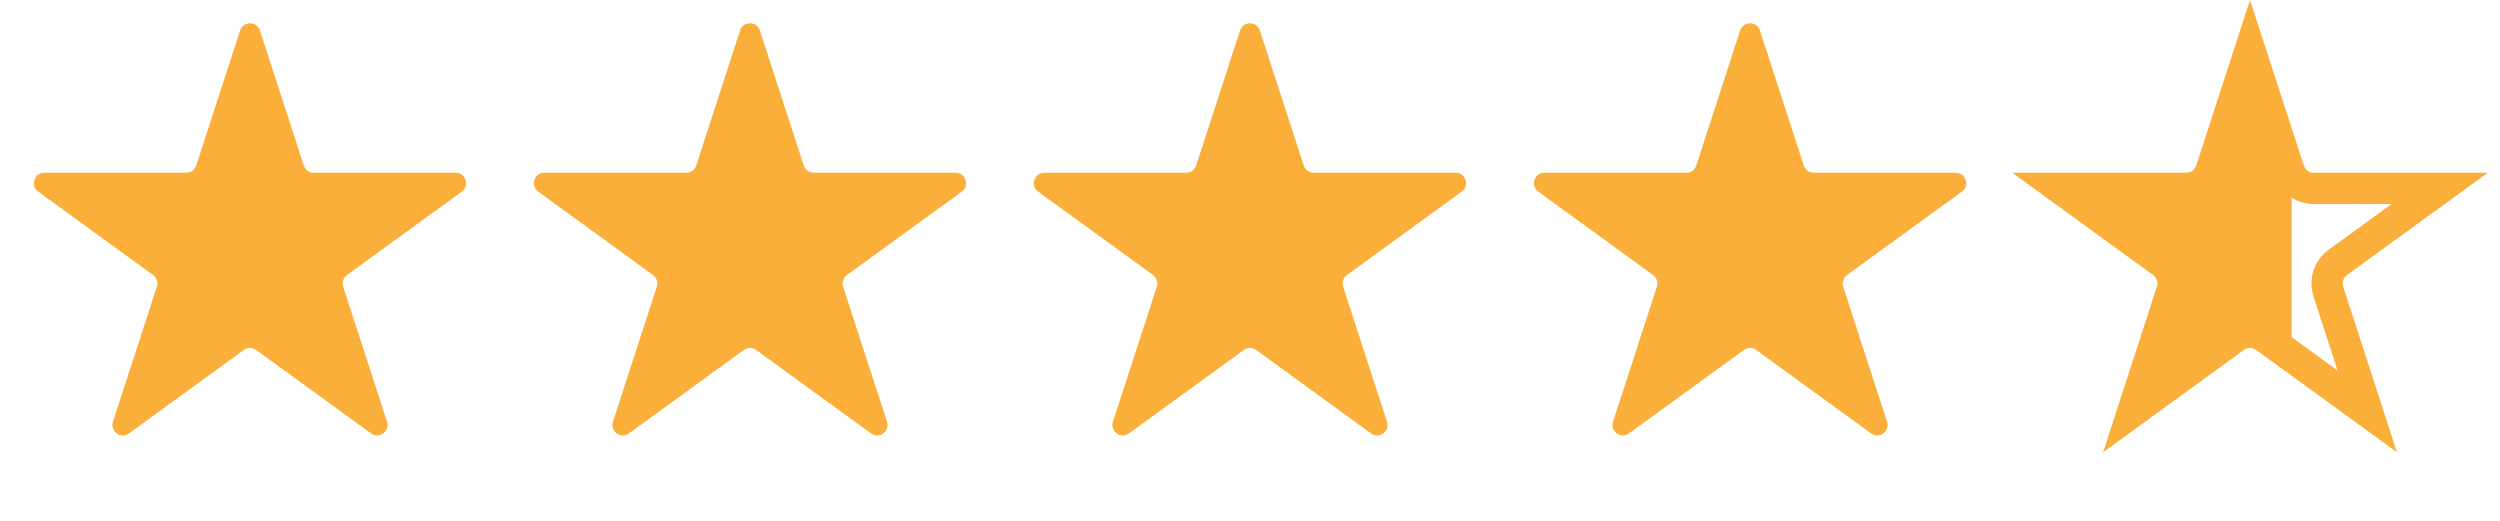 <?xml version="1.0" encoding="utf-8"?>
<svg xmlns="http://www.w3.org/2000/svg" width="48" height="10" viewBox="0 0 48 10" fill="none">
<path d="M4.61 0.585C4.67 0.401 4.93 0.401 4.99 0.585L5.833 3.179C5.86 3.261 5.936 3.317 6.023 3.317H8.75C8.943 3.317 9.024 3.565 8.867 3.679L6.661 5.281C6.591 5.332 6.562 5.422 6.589 5.505L7.431 8.098C7.491 8.282 7.28 8.435 7.123 8.321L4.918 6.719C4.847 6.668 4.753 6.668 4.682 6.719L2.477 8.321C2.32 8.435 2.109 8.282 2.169 8.098L3.011 5.505C3.038 5.422 3.009 5.332 2.939 5.281L0.733 3.679C0.576 3.565 0.657 3.317 0.85 3.317H3.577C3.664 3.317 3.74 3.261 3.767 3.179L4.61 0.585Z" fill="#FAAF3A"/>
<path d="M14.209 0.585C14.269 0.401 14.53 0.401 14.59 0.585L15.432 3.179C15.459 3.261 15.536 3.317 15.623 3.317H18.349C18.543 3.317 18.623 3.565 18.467 3.679L16.261 5.281C16.191 5.332 16.161 5.422 16.188 5.505L17.031 8.098C17.091 8.282 16.88 8.435 16.723 8.321L14.517 6.719C14.447 6.668 14.352 6.668 14.282 6.719L12.076 8.321C11.919 8.435 11.709 8.282 11.768 8.098L12.611 5.505C12.638 5.422 12.608 5.332 12.538 5.281L10.332 3.679C10.176 3.565 10.256 3.317 10.45 3.317H13.177C13.263 3.317 13.34 3.261 13.367 3.179L14.209 0.585Z" fill="#FAAF3A"/>
<path d="M23.809 0.585C23.869 0.401 24.13 0.401 24.189 0.585L25.032 3.179C25.059 3.261 25.136 3.317 25.222 3.317H27.949C28.142 3.317 28.223 3.565 28.066 3.679L25.86 5.281C25.79 5.332 25.761 5.422 25.788 5.505L26.63 8.098C26.69 8.282 26.479 8.435 26.323 8.321L24.117 6.719C24.047 6.668 23.952 6.668 23.882 6.719L21.676 8.321C21.519 8.435 21.308 8.282 21.368 8.098L22.211 5.505C22.237 5.422 22.208 5.332 22.138 5.281L19.932 3.679C19.775 3.565 19.856 3.317 20.05 3.317H22.776C22.863 3.317 22.94 3.261 22.966 3.179L23.809 0.585Z" fill="#FAAF3A"/>
<path d="M33.411 0.585C33.47 0.401 33.731 0.401 33.791 0.585L34.633 3.179C34.66 3.261 34.737 3.317 34.824 3.317H37.55C37.744 3.317 37.825 3.565 37.668 3.679L35.462 5.281C35.392 5.332 35.363 5.422 35.389 5.505L36.232 8.098C36.292 8.282 36.081 8.435 35.924 8.321L33.718 6.719C33.648 6.668 33.553 6.668 33.483 6.719L31.277 8.321C31.121 8.435 30.91 8.282 30.97 8.098L31.812 5.505C31.839 5.422 31.81 5.332 31.739 5.281L29.534 3.679C29.377 3.565 29.457 3.317 29.651 3.317H32.378C32.465 3.317 32.541 3.261 32.568 3.179L33.411 0.585Z" fill="#FAAF3A"/>
<path d="M42.453 3.271L43.2 0.971L43.948 3.271C44.015 3.477 44.207 3.617 44.423 3.617H46.842L44.885 5.038C44.71 5.166 44.637 5.391 44.704 5.597L45.451 7.898L43.494 6.476C43.319 6.349 43.082 6.349 42.907 6.476L40.95 7.898L41.697 5.597C41.764 5.391 41.691 5.166 41.516 5.038L39.559 3.617H41.977C42.194 3.617 42.386 3.477 42.453 3.271ZM47.091 3.436L47.091 3.436L47.091 3.436Z" stroke="#FAAF3A" stroke-width="0.6"/>
<path d="M44 7V3.5L43.2 1.067L42.3 3.5H39.5L41.6 5.333L41.067 8L43.2 6.4L44 7Z" fill="#FAAF3A"/>
</svg>
